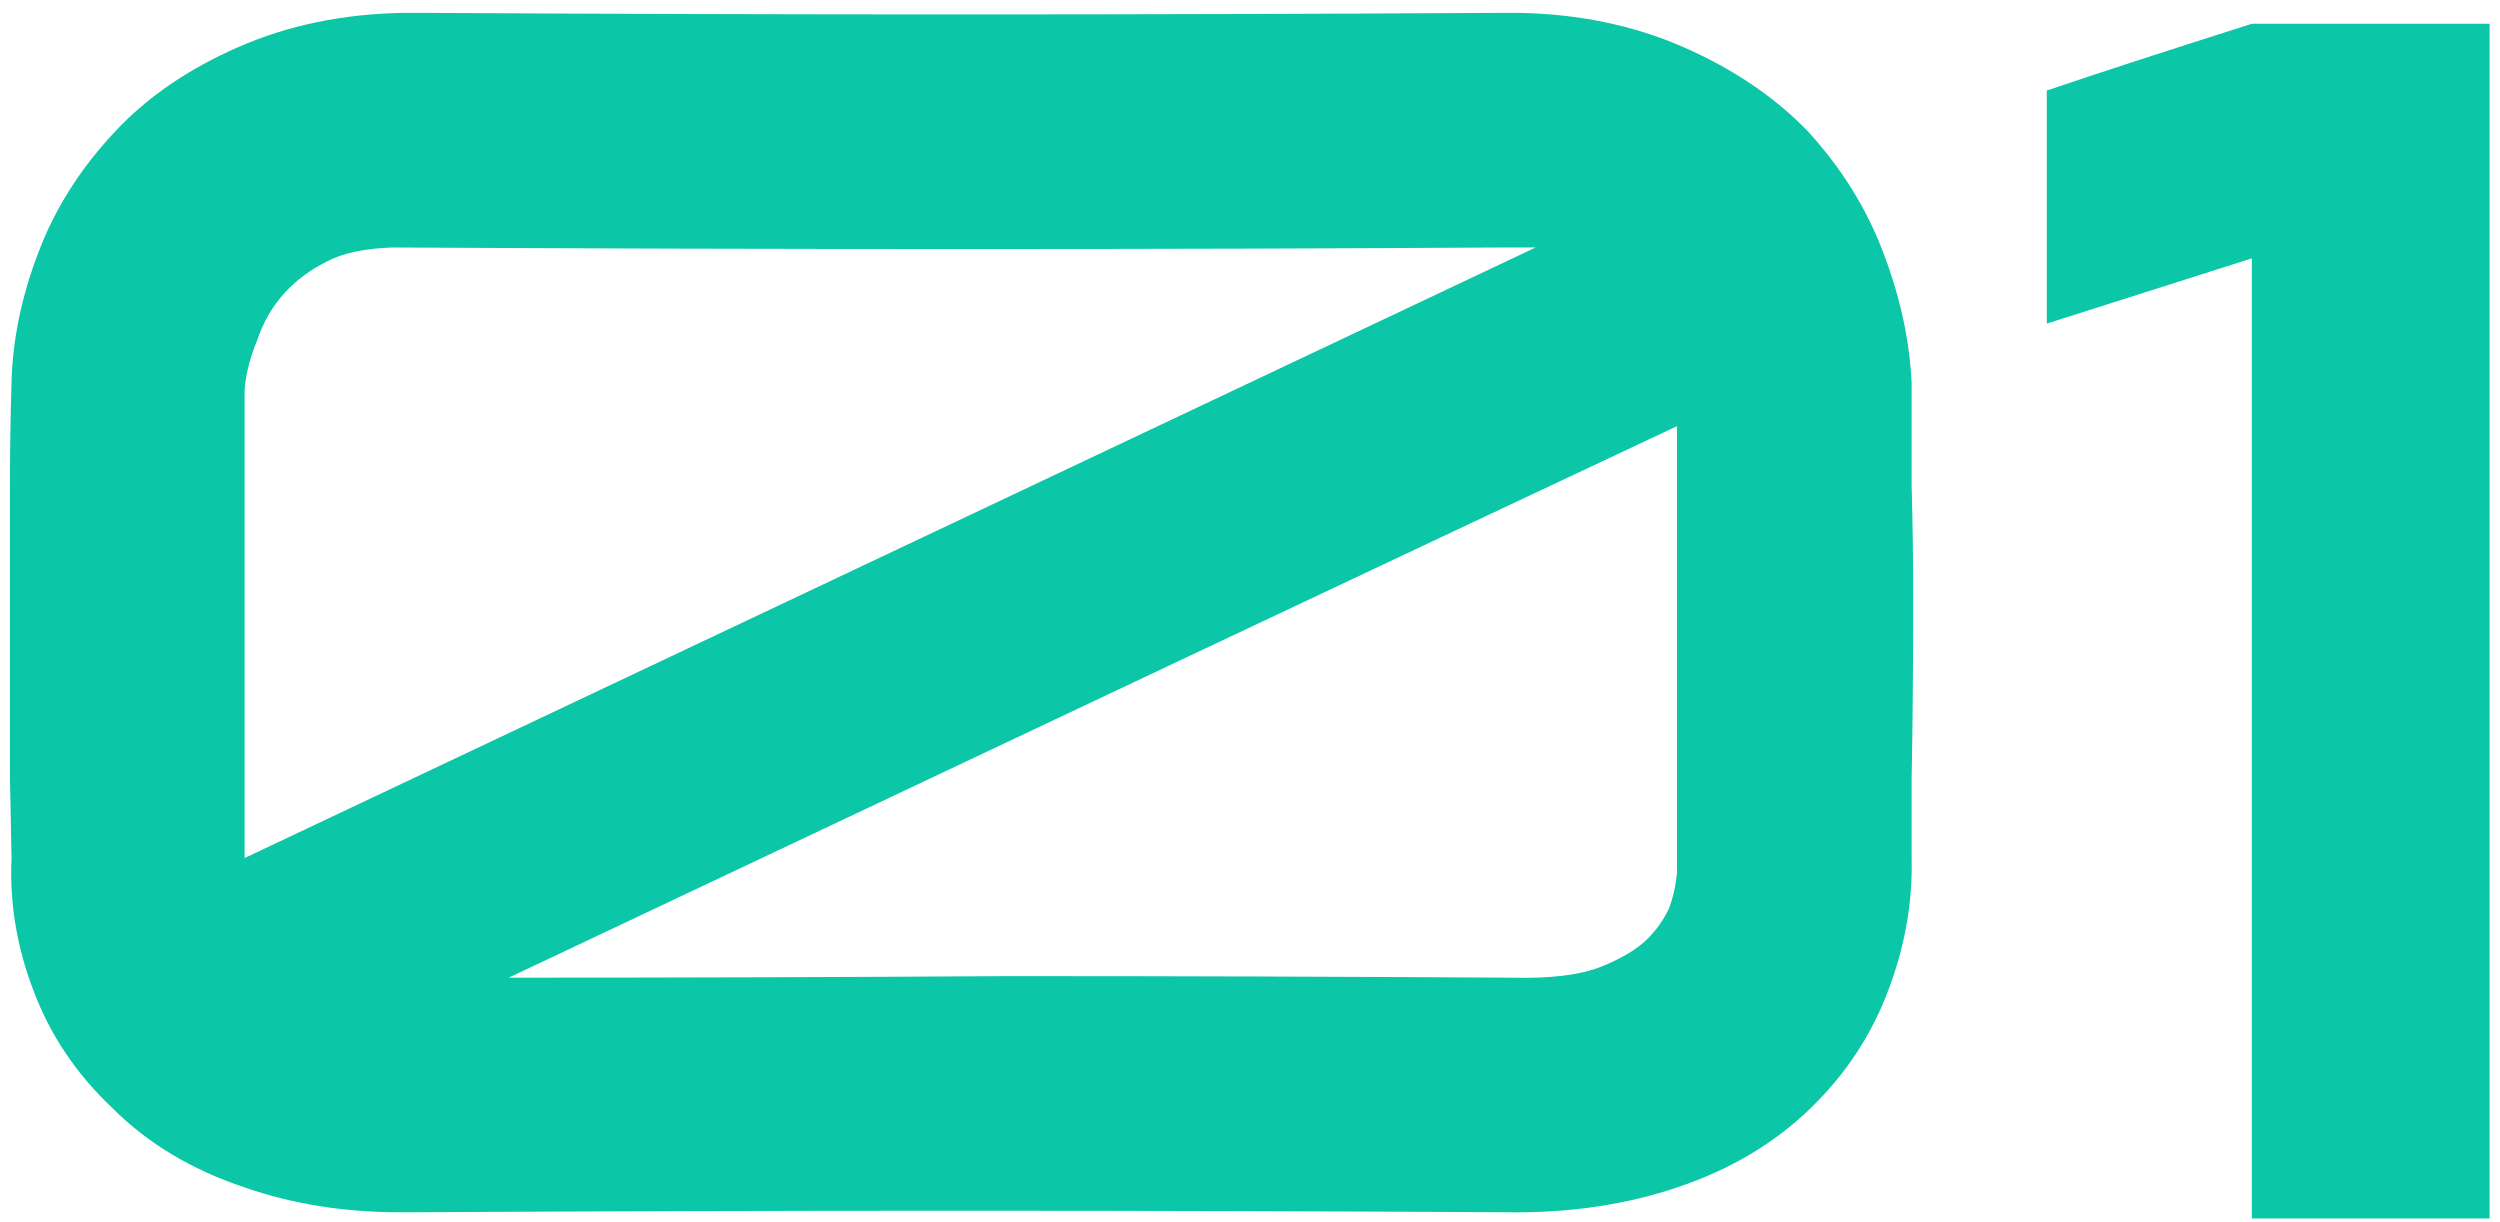 <?xml version="1.0" encoding="UTF-8"?> <svg xmlns="http://www.w3.org/2000/svg" width="176" height="86" viewBox="0 0 176 86" fill="none"> <path d="M28.375 0.906C28.448 0.906 28.521 0.906 28.594 0.906C28.812 0.906 28.995 0.906 29.141 0.906C29.359 0.906 29.578 0.906 29.797 0.906C42.411 0.979 55.026 1.016 67.641 1.016C80.255 1.016 92.906 0.979 105.594 0.906C105.812 0.906 106.031 0.906 106.25 0.906C106.469 0.906 106.688 0.906 106.906 0.906C111.135 0.979 115 1.781 118.5 3.312C122 4.844 124.917 6.812 127.25 9.219C129.656 11.844 131.443 14.724 132.609 17.859C133.776 20.922 134.432 23.948 134.578 26.938C134.578 29.198 134.578 31.604 134.578 34.156C134.651 36.781 134.688 39.406 134.688 42.031C134.688 46.844 134.651 51.109 134.578 54.828C134.578 58.547 134.578 60.406 134.578 60.406C134.651 63.542 134.104 66.641 132.938 69.703C131.771 72.838 129.948 75.609 127.469 78.016C124.917 80.495 121.781 82.354 118.062 83.594C114.417 84.833 110.37 85.417 105.922 85.344C105.995 85.344 106.068 85.344 106.141 85.344C93.307 85.271 80.474 85.234 67.641 85.234C54.807 85.234 41.974 85.271 29.141 85.344C29.213 85.344 29.287 85.344 29.359 85.344C28.995 85.344 28.594 85.344 28.156 85.344C24.219 85.344 20.573 84.76 17.219 83.594C13.5 82.354 10.401 80.495 7.922 78.016C5.37 75.609 3.51 72.838 2.344 69.703C1.177 66.641 0.667 63.542 0.812 60.406C0.812 60.406 0.776 58.547 0.703 54.828C0.703 51.109 0.703 46.844 0.703 42.031C0.703 39.406 0.703 36.781 0.703 34.156C0.703 31.604 0.74 29.198 0.812 26.938C0.885 23.948 1.505 20.922 2.672 17.859C3.839 14.724 5.661 11.844 8.141 9.219C10.401 6.812 13.281 4.844 16.781 3.312C20.281 1.781 24.146 0.979 28.375 0.906ZM105.703 17.422C94.109 17.495 81.568 17.531 68.078 17.531C54.589 17.531 41.099 17.495 27.609 17.422C25.641 17.495 24.109 17.823 23.016 18.406C21.849 18.99 20.865 19.719 20.062 20.594C19.188 21.542 18.531 22.672 18.094 23.984C17.583 25.224 17.292 26.391 17.219 27.484C17.219 27.484 17.219 27.521 17.219 27.594C17.219 34.885 17.219 45.823 17.219 60.406C37.417 50.854 67.713 36.526 108.109 17.422C108.036 17.422 107.964 17.422 107.891 17.422C107.891 17.422 107.818 17.422 107.672 17.422C107.38 17.422 107.052 17.422 106.688 17.422C106.396 17.422 106.068 17.422 105.703 17.422ZM118.062 30C99.76 38.604 72.344 51.547 35.812 68.828C47.552 68.828 59.292 68.792 71.031 68.719C82.771 68.719 94.547 68.755 106.359 68.828C109.13 68.901 111.245 68.646 112.703 68.062C114.161 67.479 115.255 66.823 115.984 66.094C116.641 65.438 117.151 64.708 117.516 63.906C117.807 63.104 117.99 62.266 118.062 61.391C118.062 56.141 118.062 50.891 118.062 45.641C118.062 40.464 118.062 35.25 118.062 30ZM144.094 6.375C147.302 5.281 152.115 3.714 158.531 1.672C162.25 1.672 167.828 1.672 175.266 1.672C175.266 6.776 175.266 11.734 175.266 16.547C175.266 21.359 175.266 26.135 175.266 30.875C175.266 39.625 175.266 48.448 175.266 57.344C175.266 66.24 175.266 75.719 175.266 85.781C171.547 85.781 165.969 85.781 158.531 85.781C158.531 74.479 158.531 63.214 158.531 51.984C158.531 40.755 158.531 29.49 158.531 18.188C155.323 19.208 150.51 20.74 144.094 22.781C144.094 20.083 144.094 17.349 144.094 14.578C144.094 11.807 144.094 9.073 144.094 6.375Z" fill="#0BC6A7"></path> </svg> 